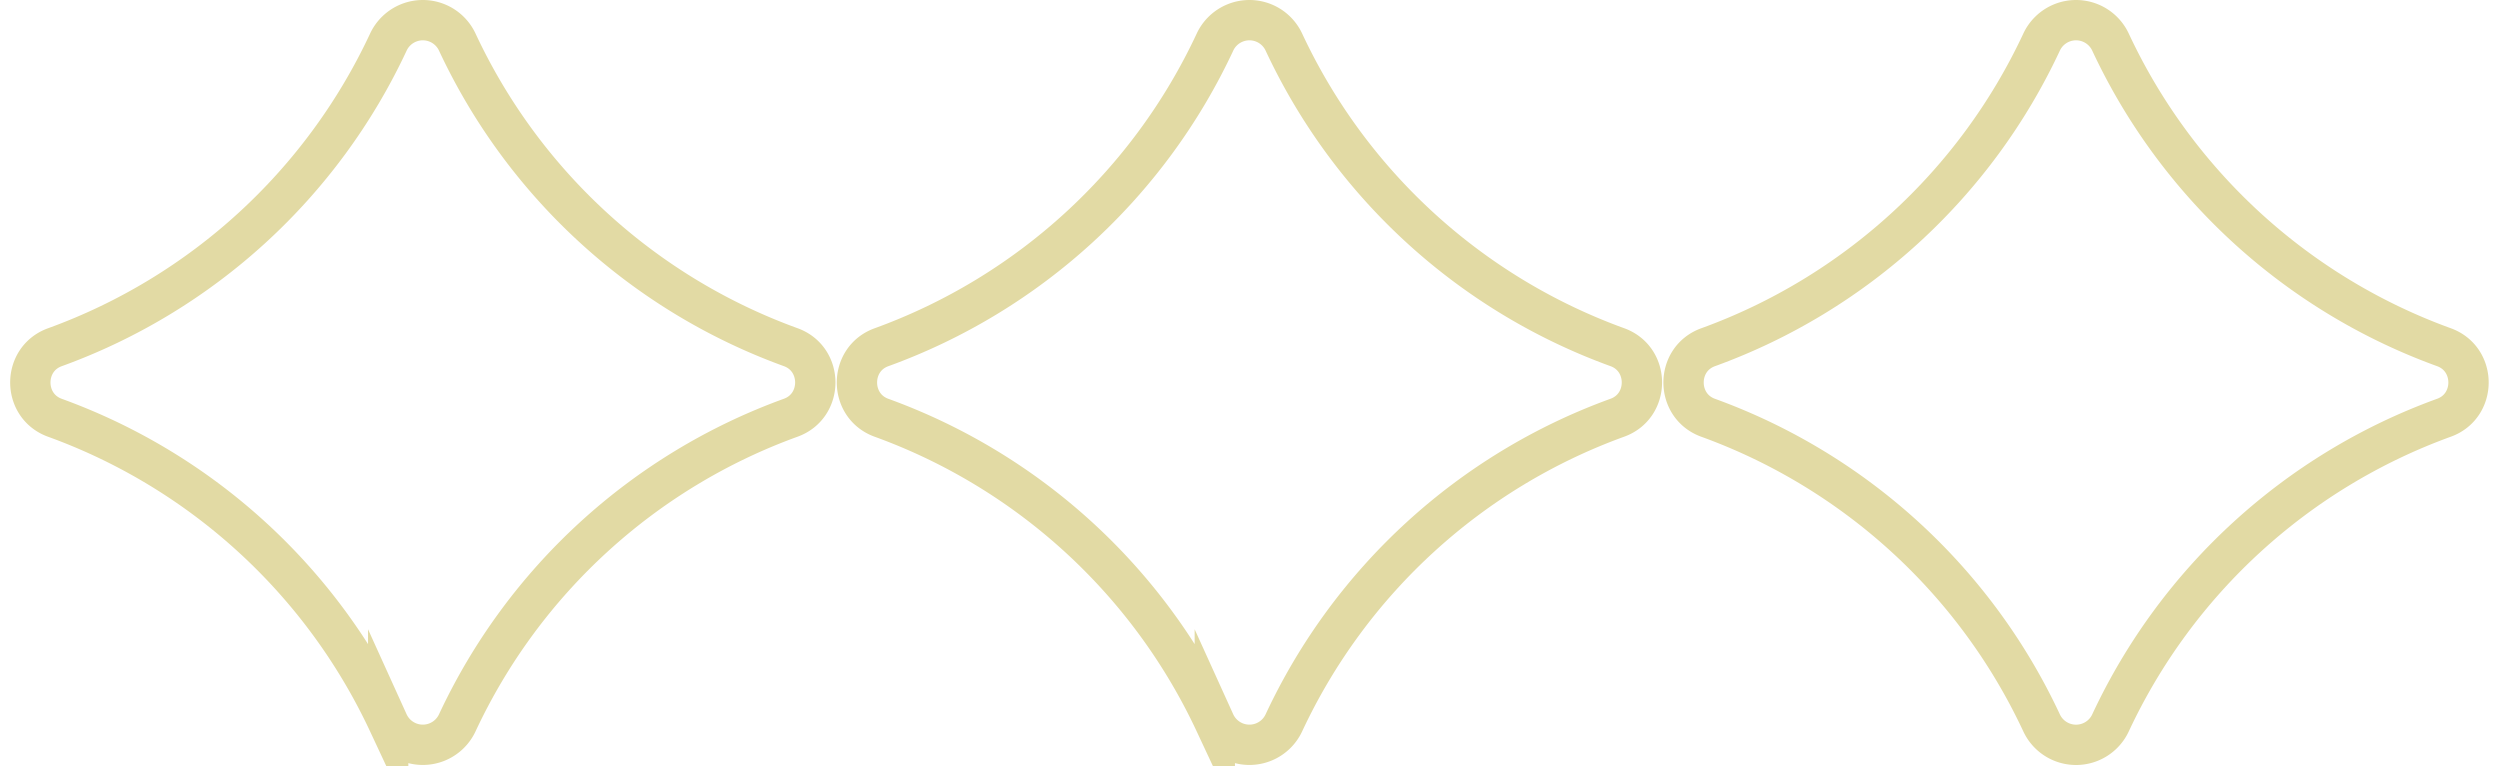 <svg xmlns="http://www.w3.org/2000/svg" width="124" height="38" fill="none"><path stroke="#E2DAA4" stroke-miterlimit="10" stroke-width="2" d="M60.254 35.836a29.267 29.267 0 0 0-16.53-15.114c-1.626-.587-1.626-2.914 0-3.5a29.267 29.267 0 0 0 16.53-15.114 1.886 1.886 0 0 1 3.436 0A29.267 29.267 0 0 0 80.219 17.22c1.626.587 1.626 2.914 0 3.5a29.267 29.267 0 0 0-16.53 15.115 1.886 1.886 0 0 1-3.435 0ZM19.254 35.836a29.267 29.267 0 0 0-16.53-15.114c-1.626-.587-1.626-2.914 0-3.5a29.267 29.267 0 0 0 16.53-15.114 1.886 1.886 0 0 1 3.436 0A29.267 29.267 0 0 0 39.219 17.22c1.626.587 1.626 2.914 0 3.5a29.267 29.267 0 0 0-16.53 15.115 1.886 1.886 0 0 1-3.435 0ZM101.254 35.836a29.268 29.268 0 0 0-16.53-15.114c-1.626-.587-1.626-2.914 0-3.5a29.268 29.268 0 0 0 16.53-15.114 1.886 1.886 0 0 1 3.436 0 29.267 29.267 0 0 0 16.529 15.113c1.626.587 1.626 2.914 0 3.5a29.268 29.268 0 0 0-16.529 15.115 1.886 1.886 0 0 1-3.436 0Z"/></svg>